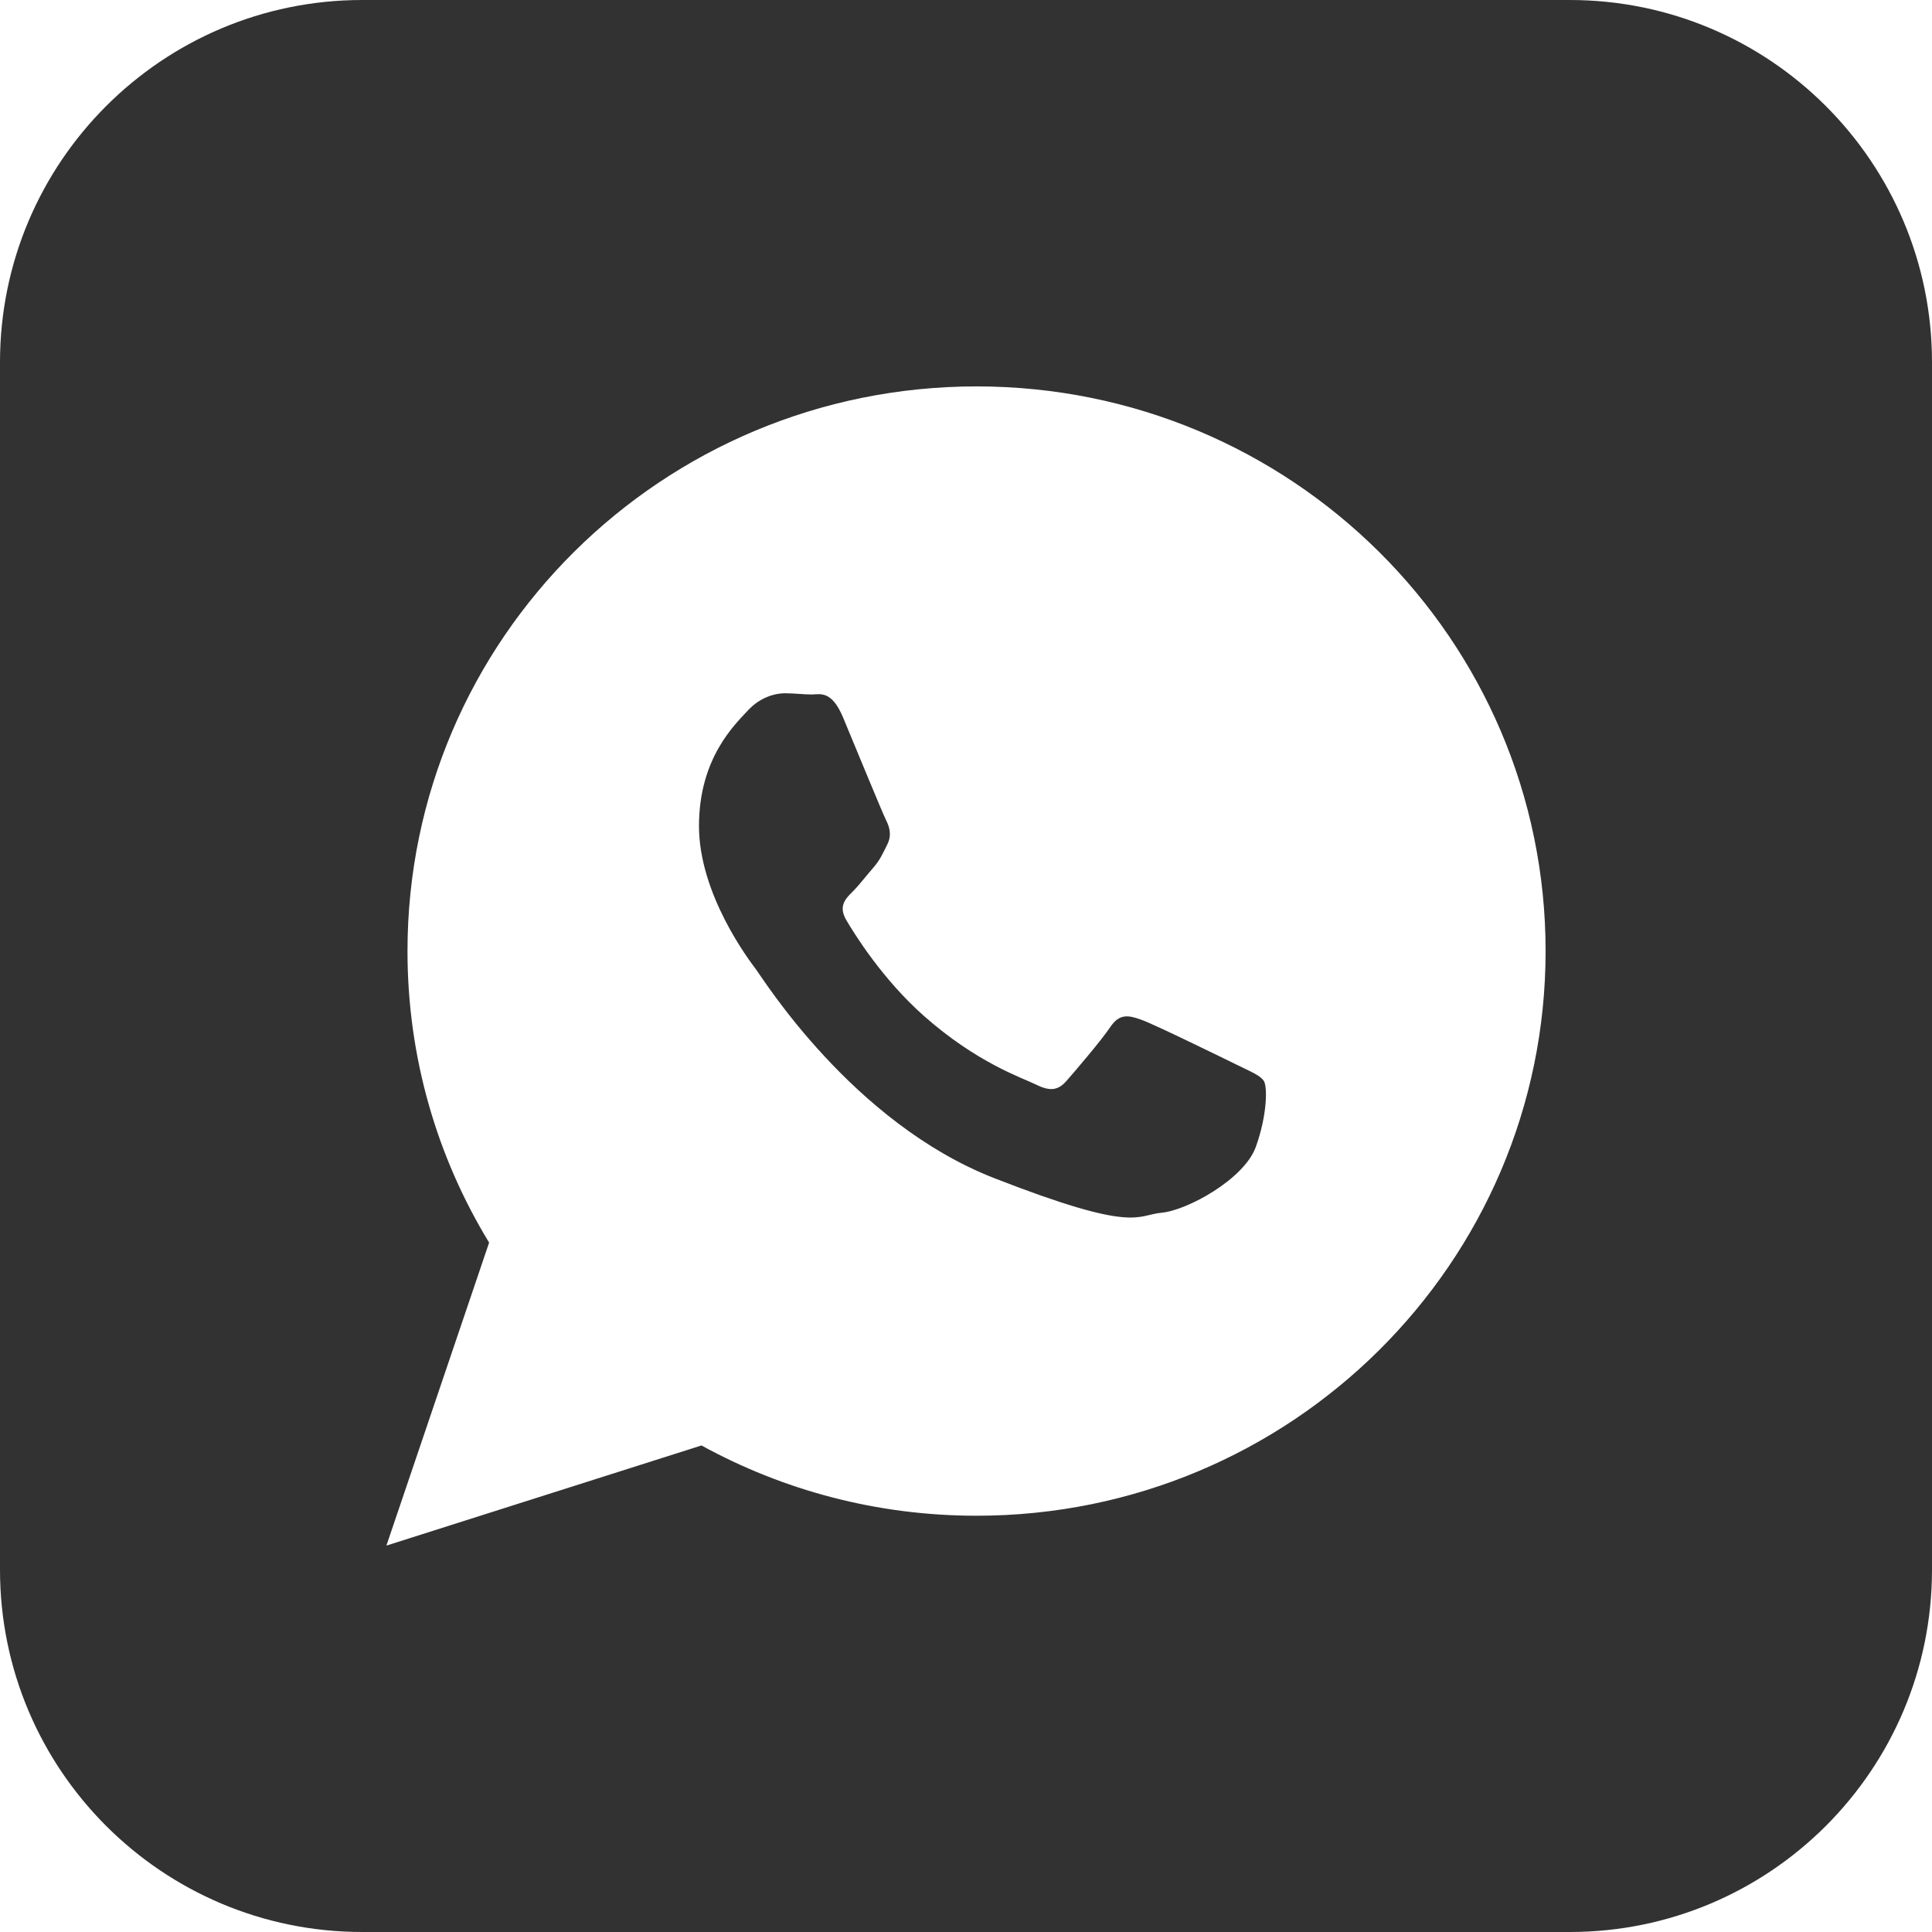 <?xml version="1.0" encoding="UTF-8"?>
<svg width="24px" height="24px" viewBox="0 0 24 24" version="1.1" xmlns="http://www.w3.org/2000/svg" xmlns:xlink="http://www.w3.org/1999/xlink">
    <!-- Generator: Sketch 53.2 (72643) - https://sketchapp.com -->
    <title>social_whatsapp_black</title>
    <desc>Created with Sketch.</desc>
    <g id="Symbols" stroke="none" stroke-width="1" fill="none" fill-rule="evenodd">
        <g id="header" transform="translate(-1194, -18)" fill="#323232">
            <g id="top-header">
                <g id="Group-3" transform="translate(1194, 18)">
                    <g id="social_whatsapp">
                        <g id="social_facebook_square-copy">
                            <path d="M19.5,0 C21.985,1.52179594e-16 24,2.015 24,4.5 L24,19.5 C24,21.985 21.985,24 19.5,24 L4.5,24 C2.015,24 3.04359188e-16,21.985 0,19.5 L0,4.5 C3.04359188e-16,2.015 2.015,-1.52179594e-16 4.5,0 L19.5,0 Z M19.2,11.815 C19.2,7.94 16.036,4.8 12.131,4.8 C8.227,4.8 5.062,7.94 5.062,11.815 C5.062,13.14 5.432,14.38 6.076,15.436 L4.8,19.2 L8.714,17.956 C9.727,18.512 10.891,18.829 12.131,18.829 C16.035,18.829 19.2,15.689 19.2,11.815 Z M15.701,13.43 C15.744,13.502 15.744,13.846 15.6,14.248 C15.455,14.649 14.747,15.036 14.43,15.065 C14.112,15.094 14.112,15.323 12.35,14.635 C10.589,13.947 9.477,12.154 9.39,12.04 C9.303,11.925 8.683,11.108 8.683,10.261 C8.683,9.416 9.13,9 9.289,8.827 C9.448,8.655 9.636,8.612 9.751,8.612 C9.867,8.612 9.982,8.627 10.083,8.627 C10.185,8.627 10.329,8.569 10.473,8.913 C10.617,9.258 10.964,10.104 11.008,10.19 C11.051,10.276 11.08,10.376 11.022,10.491 C10.964,10.606 10.936,10.677 10.849,10.778 C10.762,10.878 10.667,11.002 10.589,11.079 C10.502,11.165 10.412,11.258 10.513,11.43 C10.614,11.602 10.962,12.164 11.477,12.62 C12.139,13.206 12.697,13.388 12.87,13.473 C13.044,13.56 13.144,13.545 13.246,13.43 C13.347,13.315 13.679,12.928 13.794,12.756 C13.91,12.584 14.026,12.613 14.184,12.67 C14.343,12.727 15.195,13.144 15.368,13.229 C15.542,13.315 15.657,13.359 15.701,13.43 Z" id="Shape" fill-rule="nonzero"></path>
                        </g>
                    </g>
                </g>
            </g>
        </g>
    </g>
</svg>